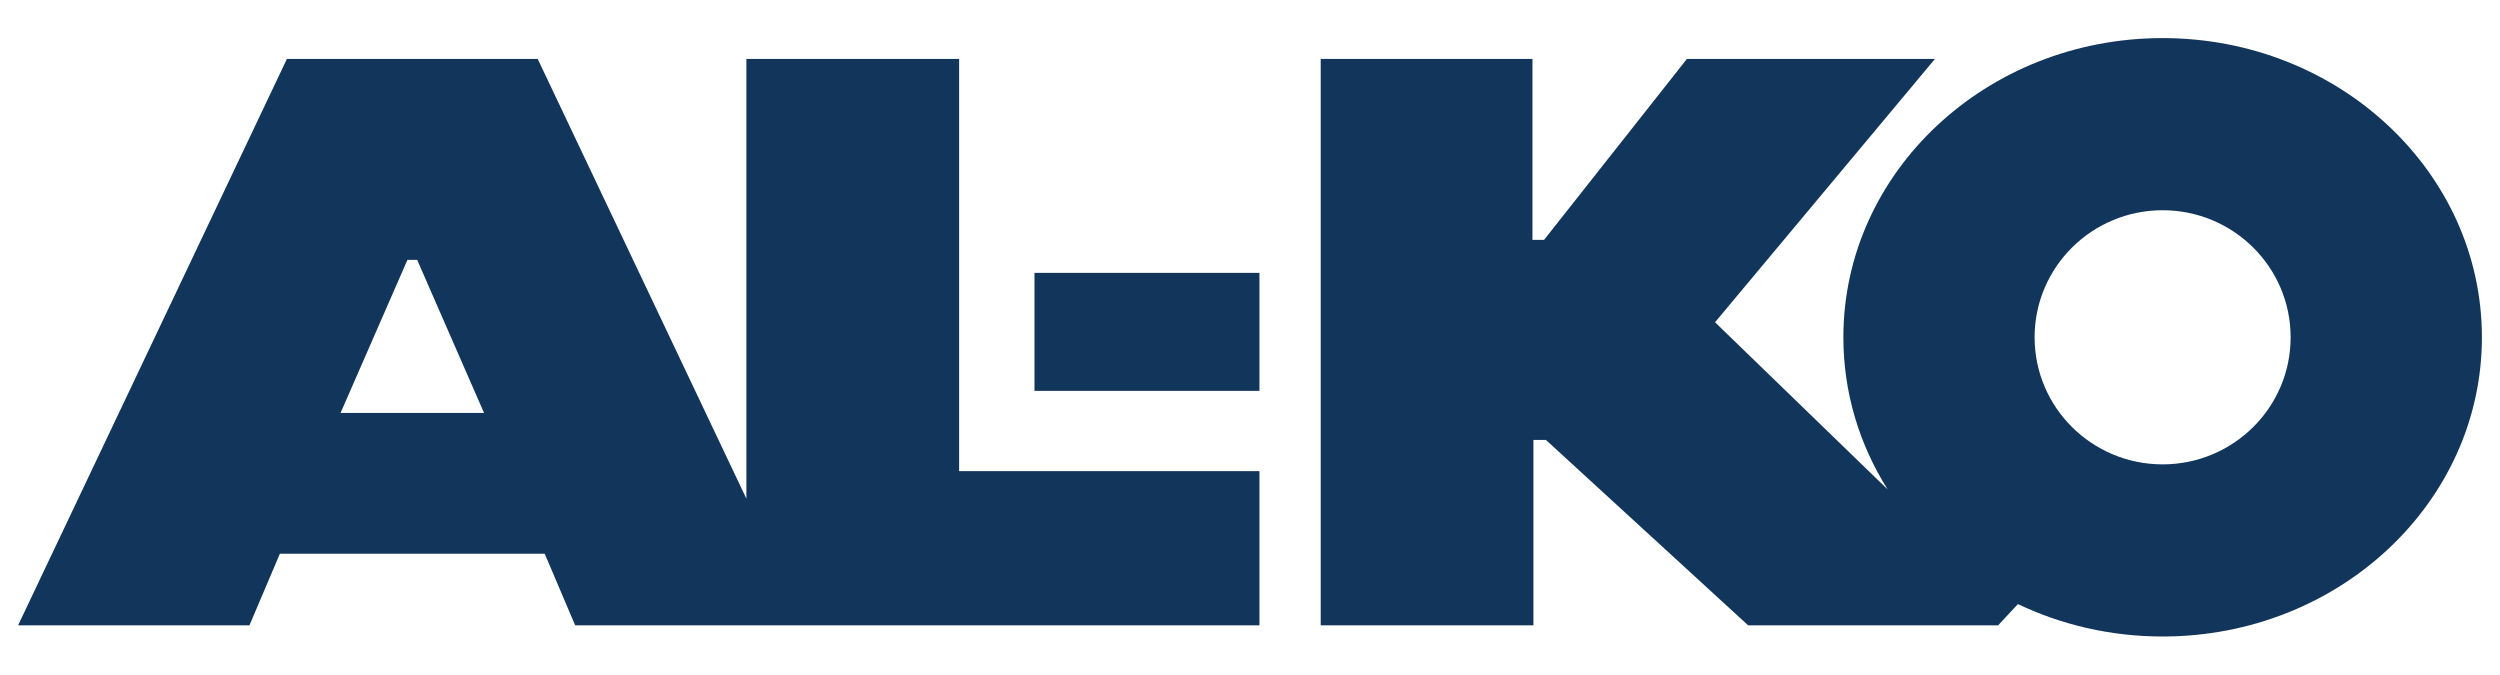 <svg width="63" height="17" viewBox="0 0 63 17" fill="none" xmlns="http://www.w3.org/2000/svg">
<g clip-path="url(#clip0_10_763)">
<path fill-rule="evenodd" clip-rule="evenodd" d="M54.498 5.298C56.279 5.298 57.724 6.732 57.724 8.5C57.724 10.268 56.279 11.702 54.498 11.702C52.717 11.702 51.272 10.268 51.272 8.5C51.272 6.732 52.717 5.298 54.498 5.298ZM26.069 6.876H31.738V9.85H26.069V6.876ZM8.582 10.406H12.198L10.513 6.549H10.267L8.582 10.406ZM54.498 0.96C58.941 0.96 62.544 4.337 62.544 8.5C62.544 12.663 58.941 16.04 54.498 16.04C53.186 16.04 51.947 15.745 50.852 15.223L50.353 15.758H44.053L38.957 11.086H38.642V15.758H33.282V1.485H38.618V6.045H38.91L42.51 1.485H45.783H48.761L43.23 8.108L43.219 8.121L47.57 12.335C46.86 11.211 46.453 9.9 46.453 8.5C46.453 4.337 50.055 0.96 54.498 0.96ZM18.809 12.566V1.485H24.17V11.872H31.738V15.758H18.541H14.494L13.727 13.954H7.053L6.286 15.758H0.456L7.23 1.485H13.55L18.809 12.566Z" fill="#12365B"/>
</g>
<defs>
<clipPath id="clip0_10_763">
<rect width="63" height="16" fill="white" transform="translate(0 0.5)"/>
</clipPath>
</defs>
</svg>
